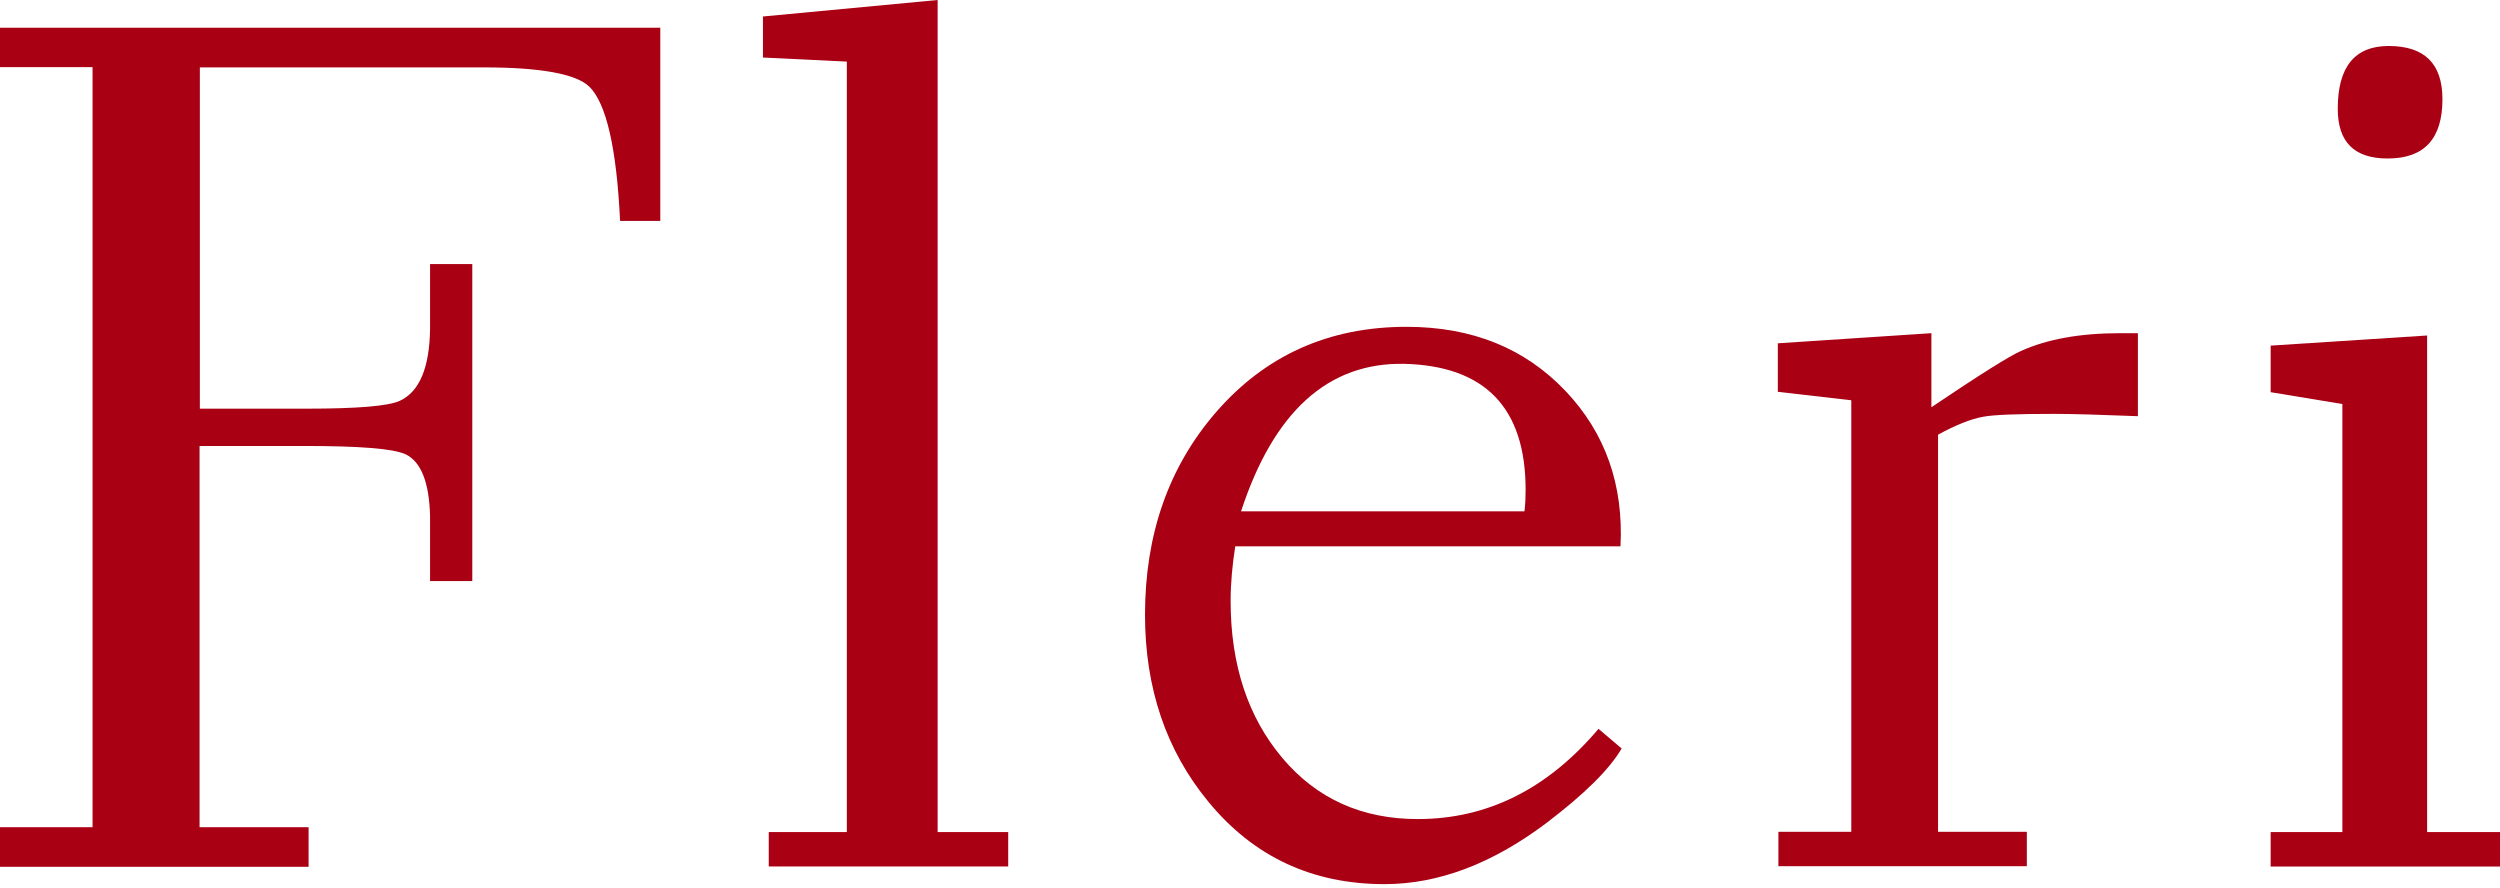 <svg width="600" height="213" viewBox="0 0 600 213" fill="none" xmlns="http://www.w3.org/2000/svg">
<g clip-path="url(#clip0_765_142)">
<path d="M22.212 16.104H0V6.664H158.468V53.032H148.82C147.987 35.47 145.488 24.711 141.393 20.755C138.13 17.701 129.662 16.174 116.057 16.174H47.964V98.08H73.577C85.794 98.08 93.221 97.455 95.928 96.206C100.648 94.054 103.077 88.293 103.216 78.992V63.374H113.35V139.45H103.216V123.832C103.008 115.78 101.064 110.852 97.385 109.047C94.401 107.659 86.279 107.034 73.091 107.034H47.895V198.52H74.063V208.029H0V198.52H22.212V16.104Z" fill="#AA0014"/>
<path d="M183.109 13.813V3.957L225.034 0V199.699H241.971V207.959H184.498V199.699H203.239V14.785L183.179 13.813H183.109Z" fill="#AA0014"/>
<path d="M388.918 131.119H296.46C295.766 135.562 295.35 139.935 295.35 144.238C295.35 159.579 299.514 172.142 307.775 181.929C316.035 191.716 326.863 196.575 340.26 196.575C356.988 196.575 371.426 189.356 383.642 174.919L389.195 179.639C386.28 184.636 380.31 190.536 371.287 197.408C358.237 207.265 345.257 212.193 332.277 212.193C314.924 212.193 300.833 205.599 290.005 192.411C279.871 180.125 274.804 165.132 274.804 147.57C274.804 128.343 280.426 112.17 291.74 99.051C303.61 85.307 318.881 78.436 337.552 78.436C353.309 78.436 366.011 83.572 375.799 93.915C385.308 103.979 389.681 116.404 388.918 131.189V131.119ZM365.873 122.721C366.081 120.985 366.15 119.319 366.15 117.584C366.15 97.871 356.433 87.806 336.997 87.32C318.742 86.973 305.692 98.773 297.849 122.721H365.873Z" fill="#AA0014"/>
<path d="M426.678 94.054V82.392L463.536 79.963V97.732C475.197 89.889 482.346 85.377 485.123 84.197C491.301 81.421 499.144 79.963 508.862 79.963H513.096V99.884C504.211 99.537 497.478 99.329 492.897 99.329C484.151 99.329 478.459 99.537 475.96 100.023C472.906 100.578 469.297 102.036 465.132 104.327V199.63H486.442V207.89H426.817V199.63H444.308V96.067L426.817 94.054H426.678Z" fill="#AA0014"/>
<path d="M544.956 94.054V82.948L582.508 80.519V199.7H600V207.96H544.956V199.7H562.17V96.969L544.956 94.124V94.054ZM572.999 38.038C565.016 38.038 561.06 34.082 561.06 26.1C561.06 16.035 565.155 11.037 573.276 11.037C581.883 11.037 586.187 15.271 586.187 23.809C586.187 33.319 581.814 38.038 573.068 38.038H572.999Z" fill="#AA0014"/>
</g>
<defs>
<clipPath id="clip0_765_142">
<rect width="600" height="212.193" fill="white"/>
</clipPath>
</defs>
</svg>
